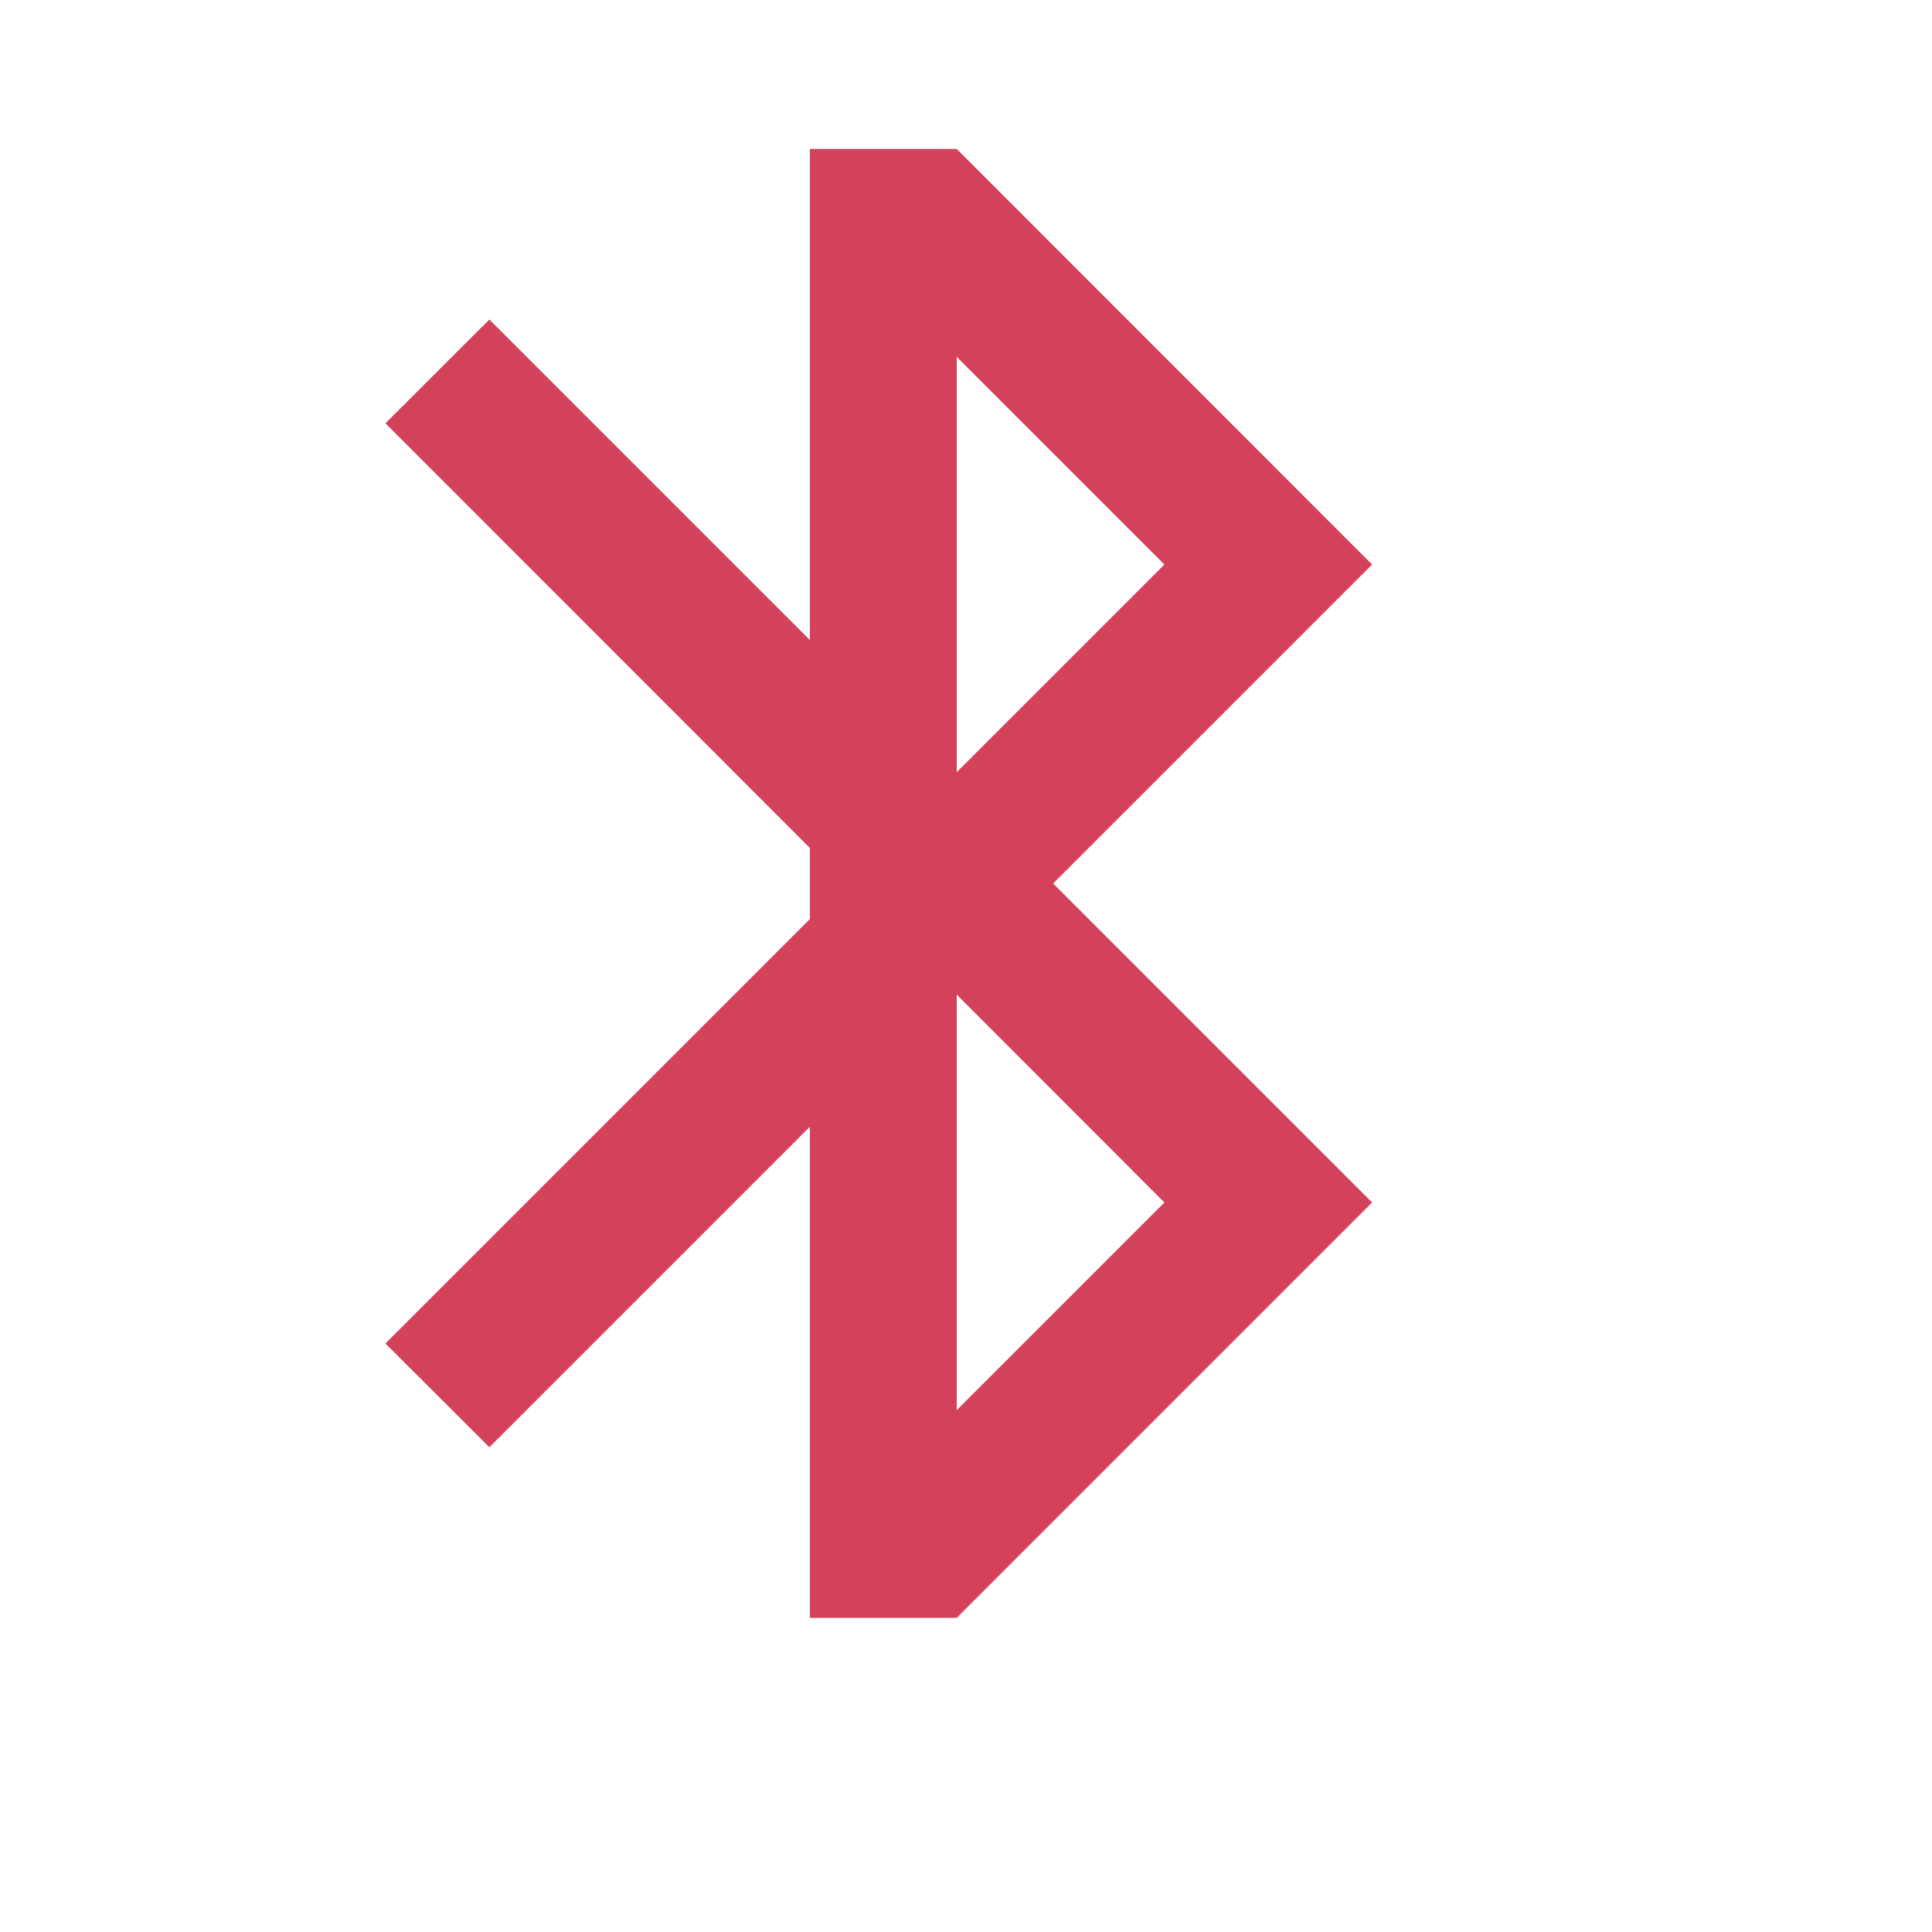 <?xml version="1.0" encoding="utf-8"?>
<svg xmlns="http://www.w3.org/2000/svg" fill="none" height="100%" overflow="visible" preserveAspectRatio="none" style="display: block;" viewBox="0 0 10 10" width="100%">
<g id="Group">
<g id="Vector">
</g>
<path d="M5.451 4.573L7.102 6.224L4.952 8.374H4.192V5.832L2.533 7.491L1.995 6.954L4.192 4.757V4.389L1.995 2.191L2.533 1.654L4.192 3.313V0.771H4.952L7.102 2.922L5.451 4.573V4.573ZM4.952 5.148V7.299L6.027 6.224L4.952 5.148V5.148ZM4.952 3.997L6.027 2.922L4.952 1.847V3.997V3.997Z" fill="#D3425A" id="Vector_2"/>
</g>
</svg>